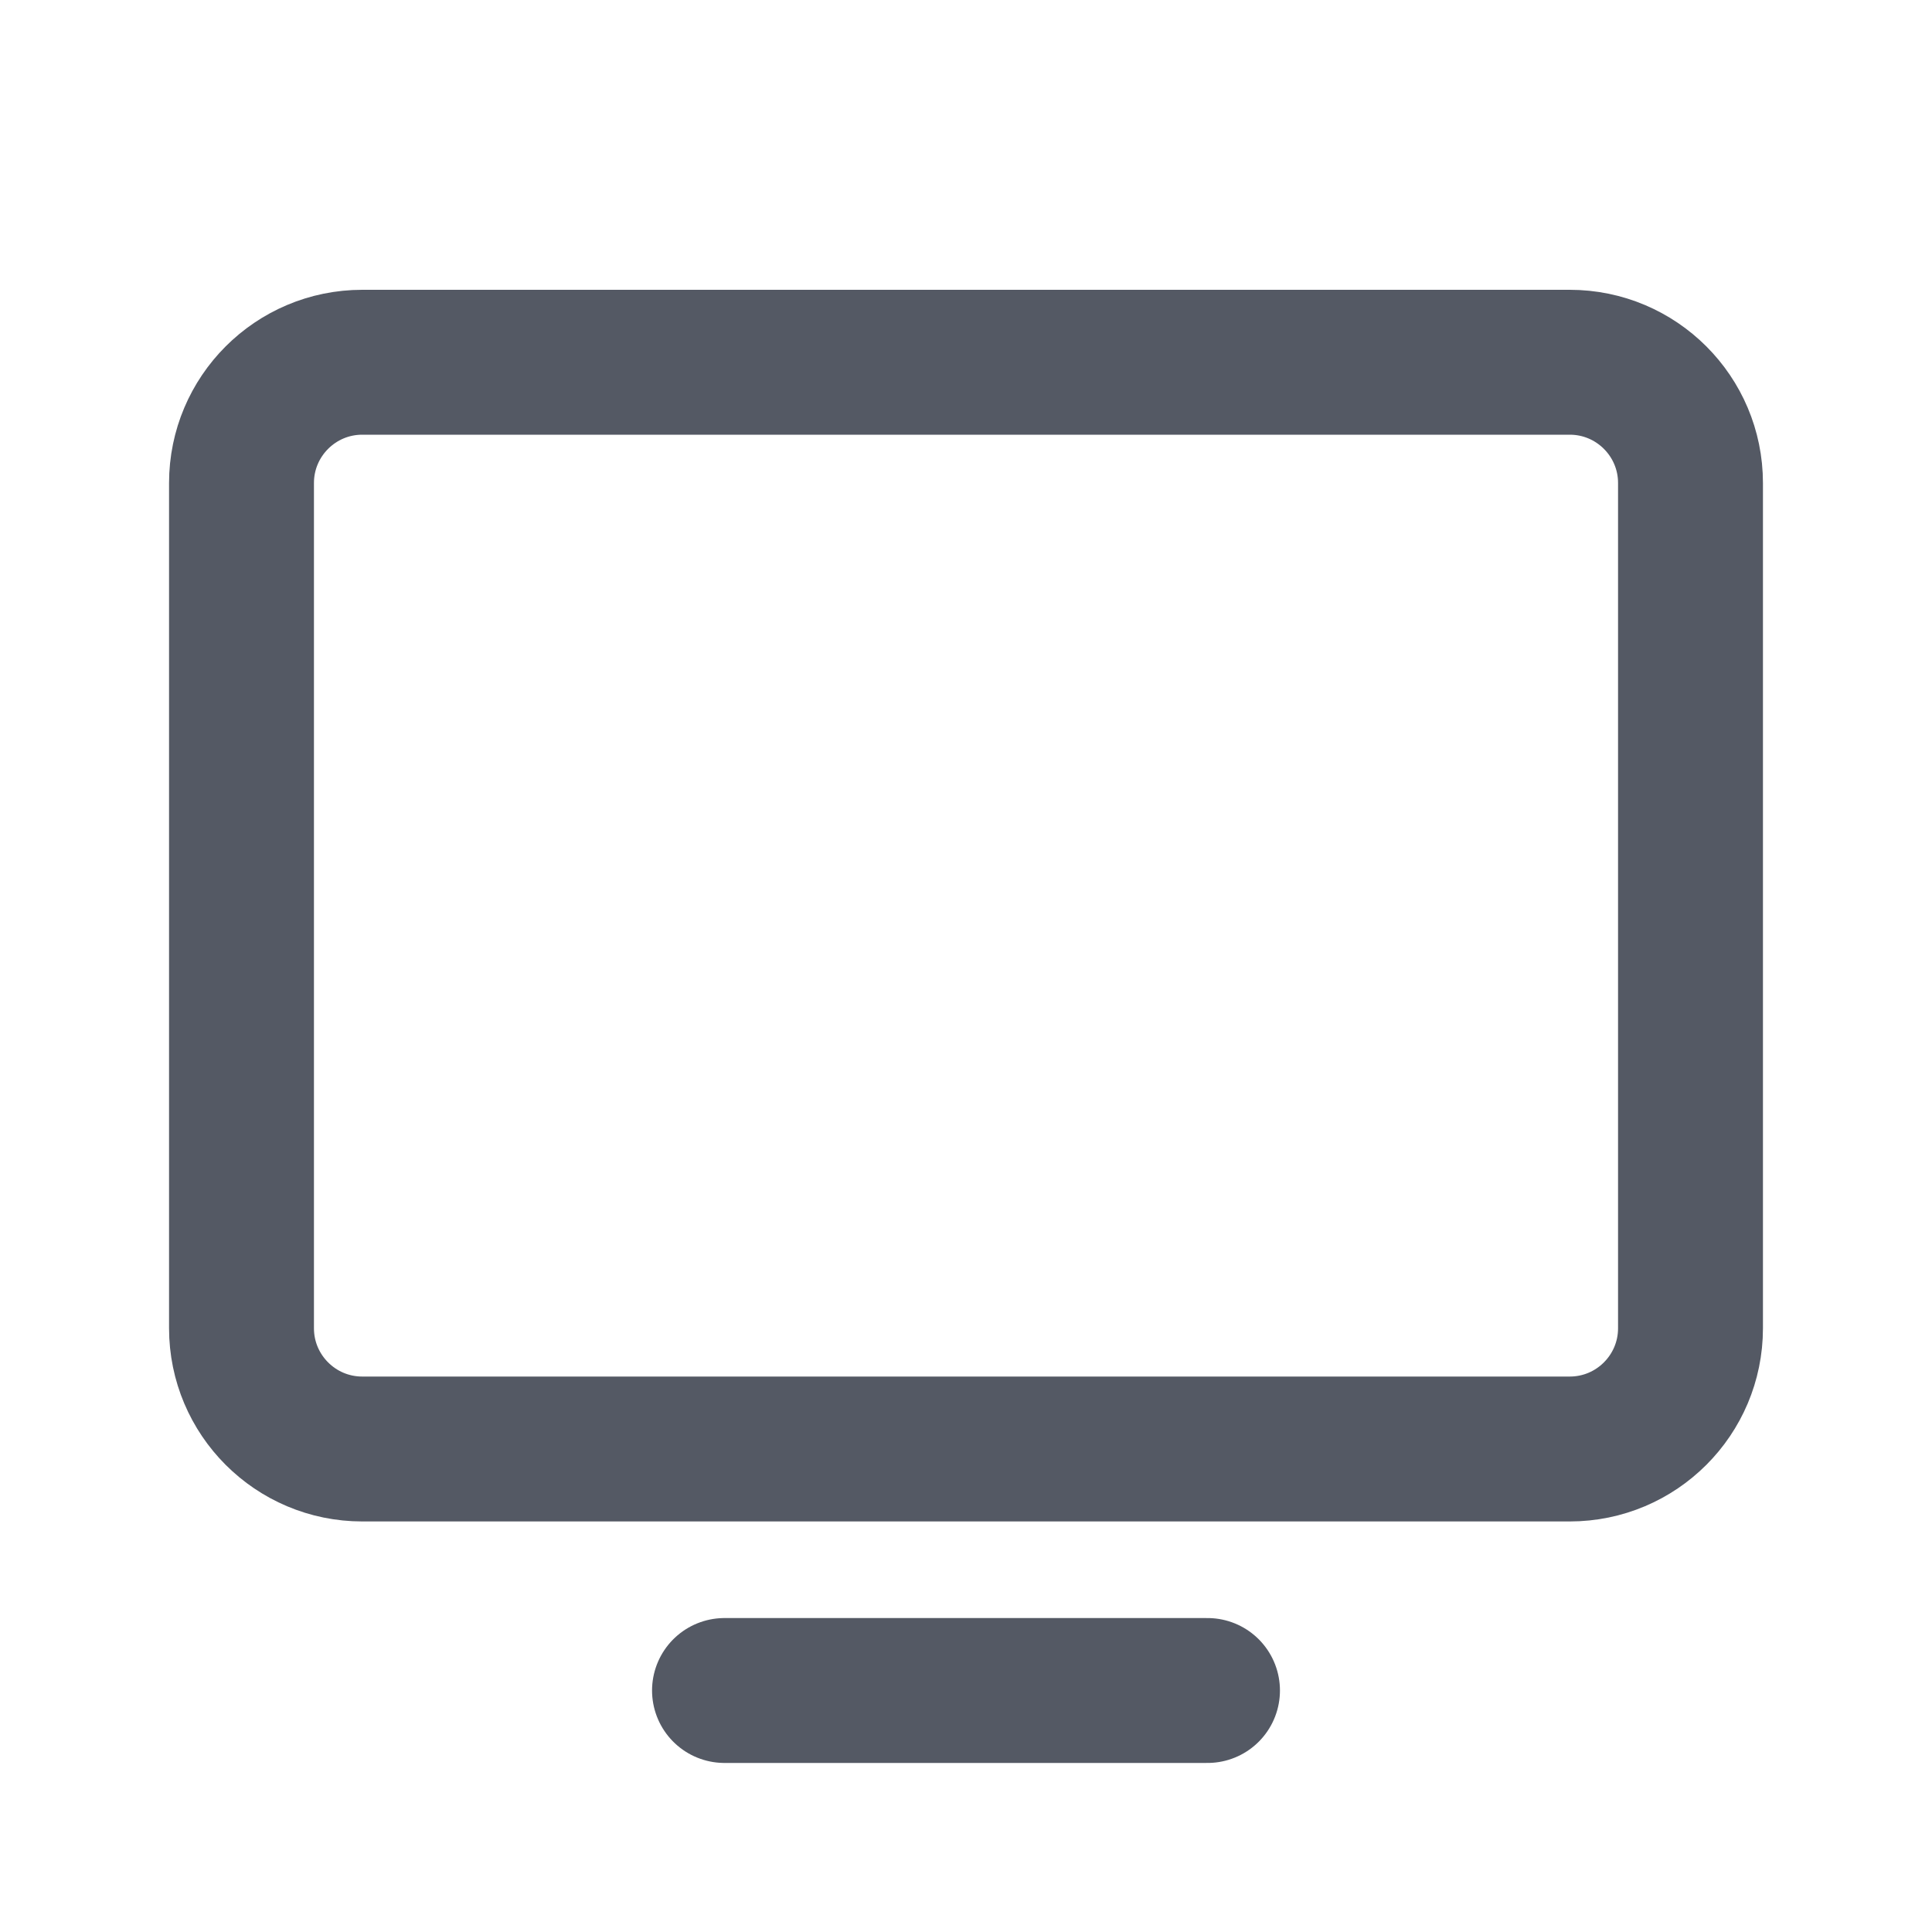 <svg width="20" height="20" viewBox="0 0 20 20" fill="none" xmlns="http://www.w3.org/2000/svg">
<path d="M3.75 15L16.25 15C16.94 15 17.5 14.44 17.5 13.75V5C17.5 4.31 16.94 3.75 16.25 3.75L3.75 3.75C3.06 3.75 2.5 4.31 2.5 5L2.5 13.75C2.5 14.44 3.06 15 3.75 15Z" stroke="#545964" stroke-width="1.5" stroke-linecap="round" stroke-linejoin="round"/>
<path d="M12.5 17.5H7.5" stroke="#545964" stroke-width="1.5" stroke-linecap="round" stroke-linejoin="round"/>
</svg>
